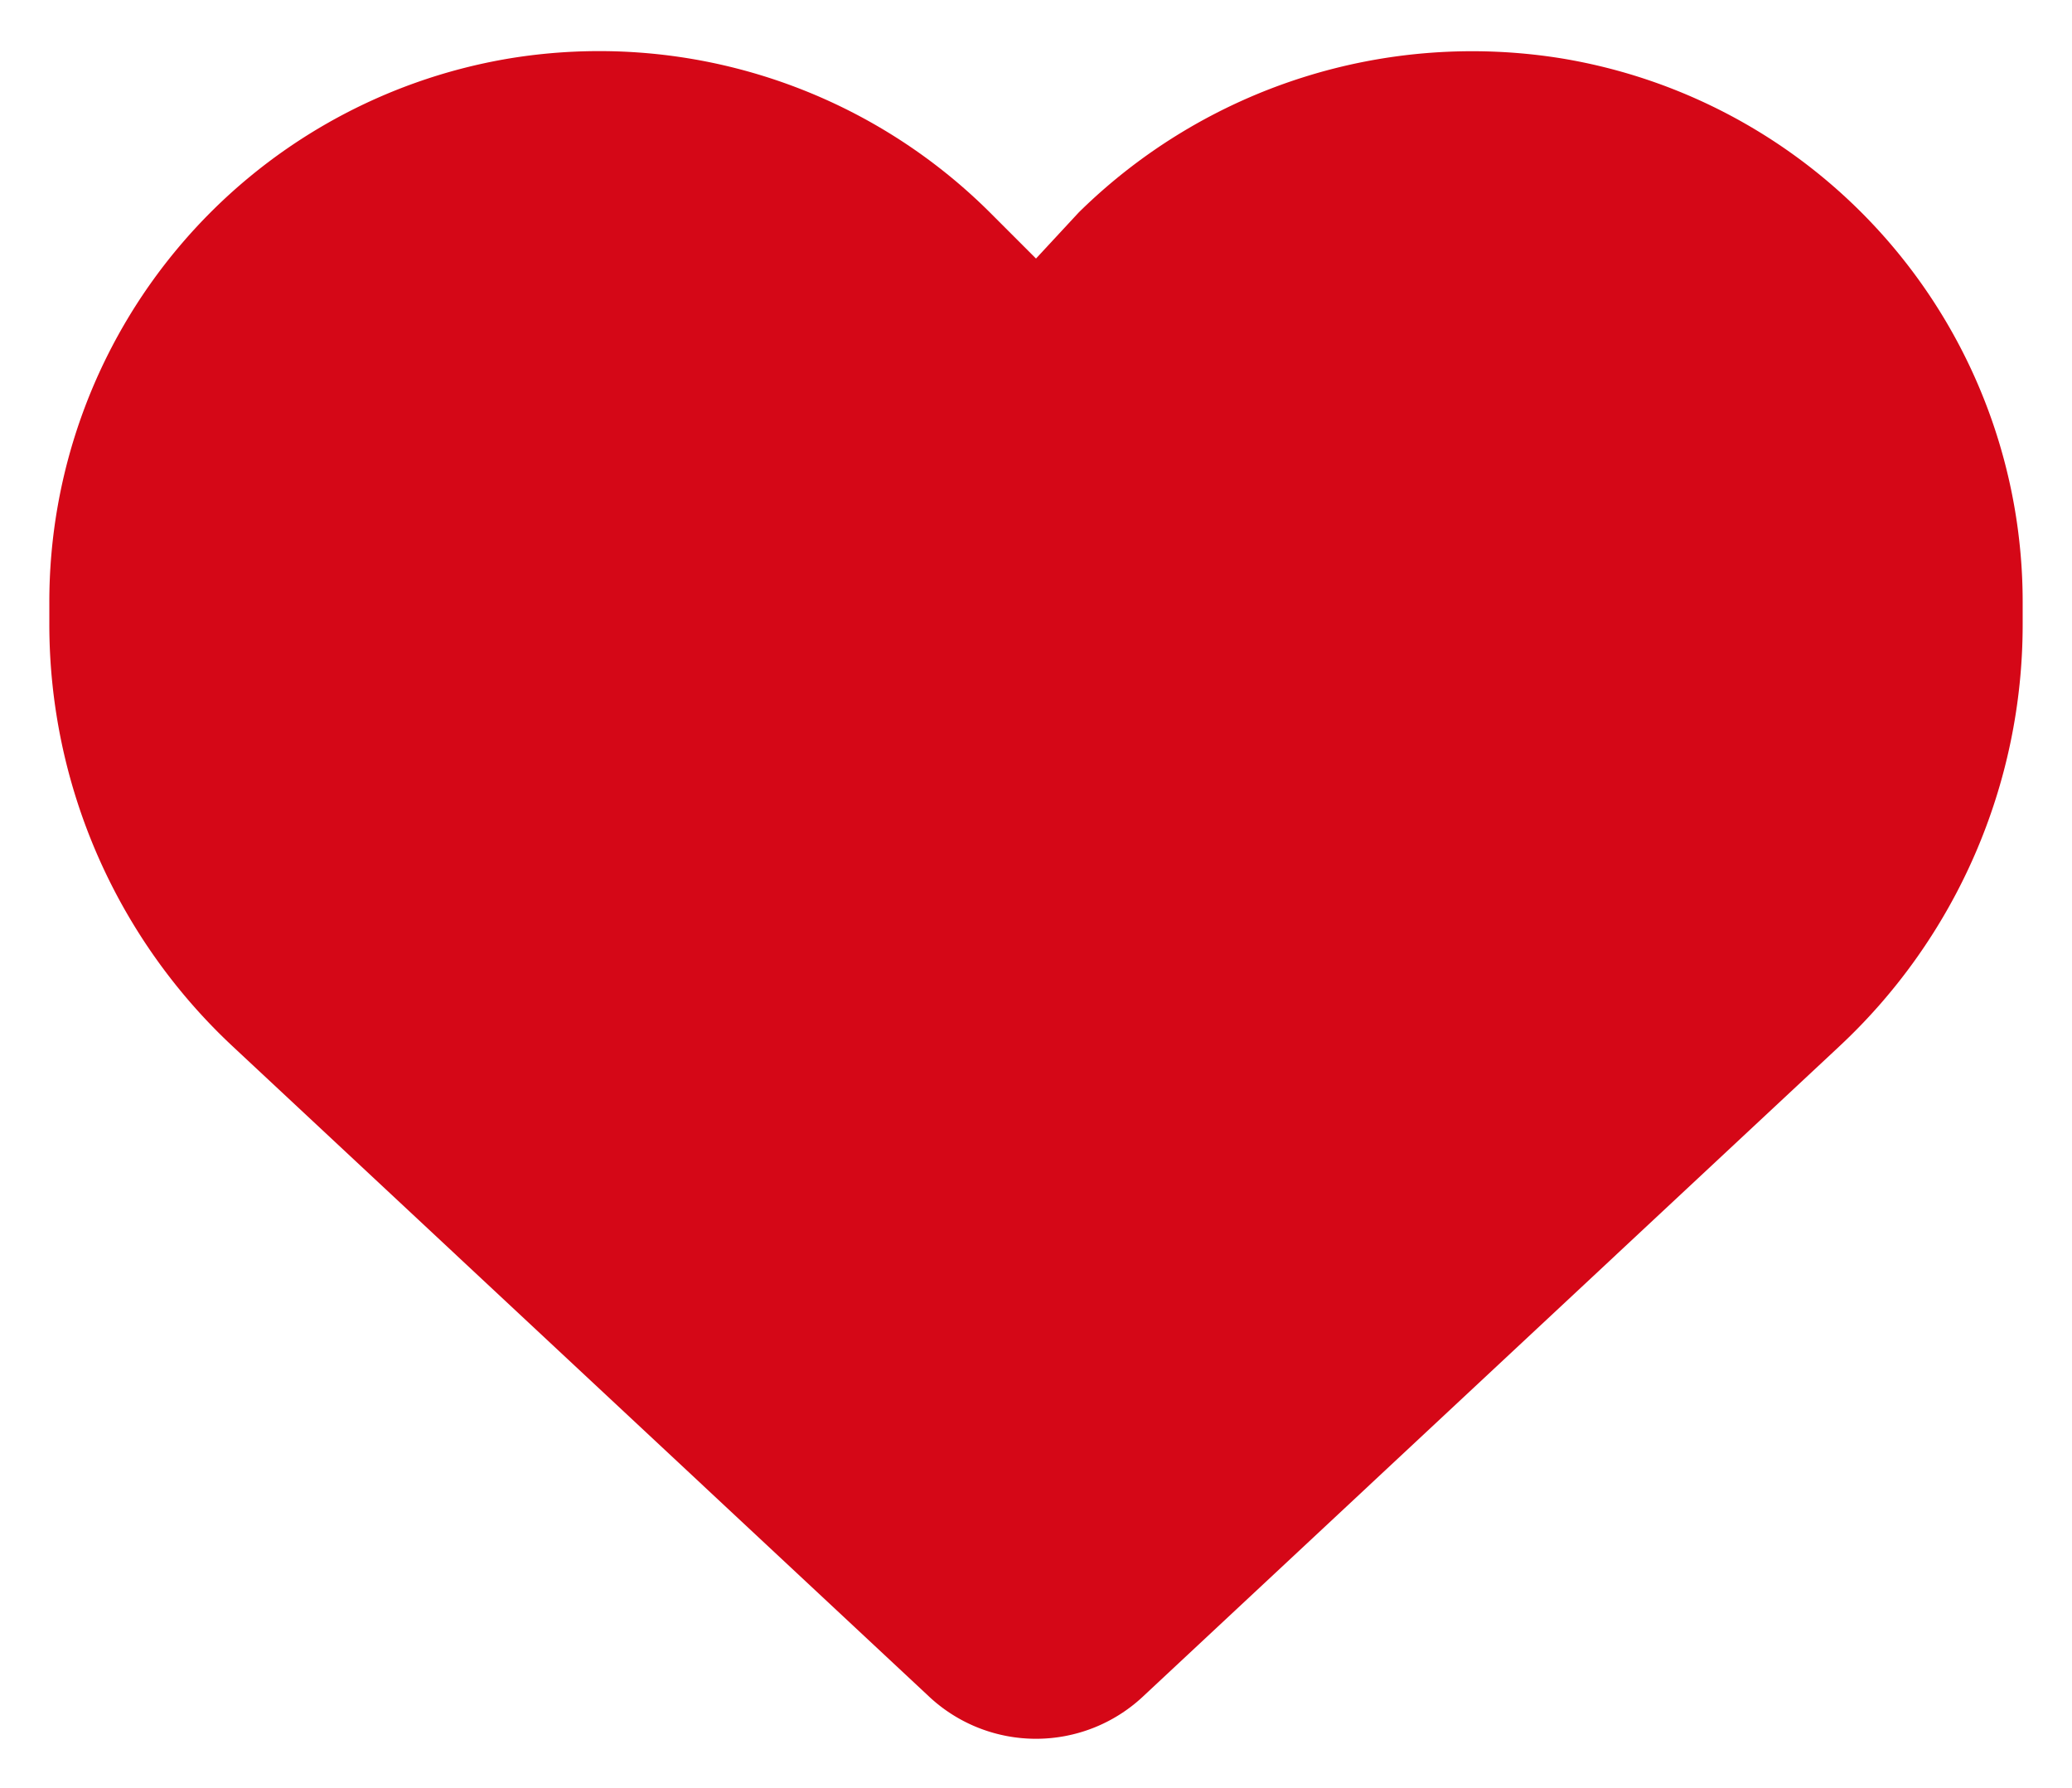 <svg xmlns="http://www.w3.org/2000/svg" width="21" height="18.12" viewBox="0 0 21 18.12">
    <g id="btn-like" transform="translate(0.5 0.517)">
        <path id="heart"
            d="M0-10.043v-.227a5.583,5.583,0,0,1,4.664-5.508,5.613,5.613,0,0,1,4.867,1.559L10-13.75l.434-.468a5.683,5.683,0,0,1,4.9-1.559A5.582,5.582,0,0,1,20-10.27v.227a5.844,5.844,0,0,1-1.859,4.277L11.082.824A1.586,1.586,0,0,1,10,1.25,1.586,1.586,0,0,1,8.918.824L1.859-5.766A5.849,5.849,0,0,1,0-10.043Z"
            transform="translate(0 15.853)" fill="#D50717" stroke="rgba(0,0,0,0)" stroke-width="1" />
    </g>
</svg>